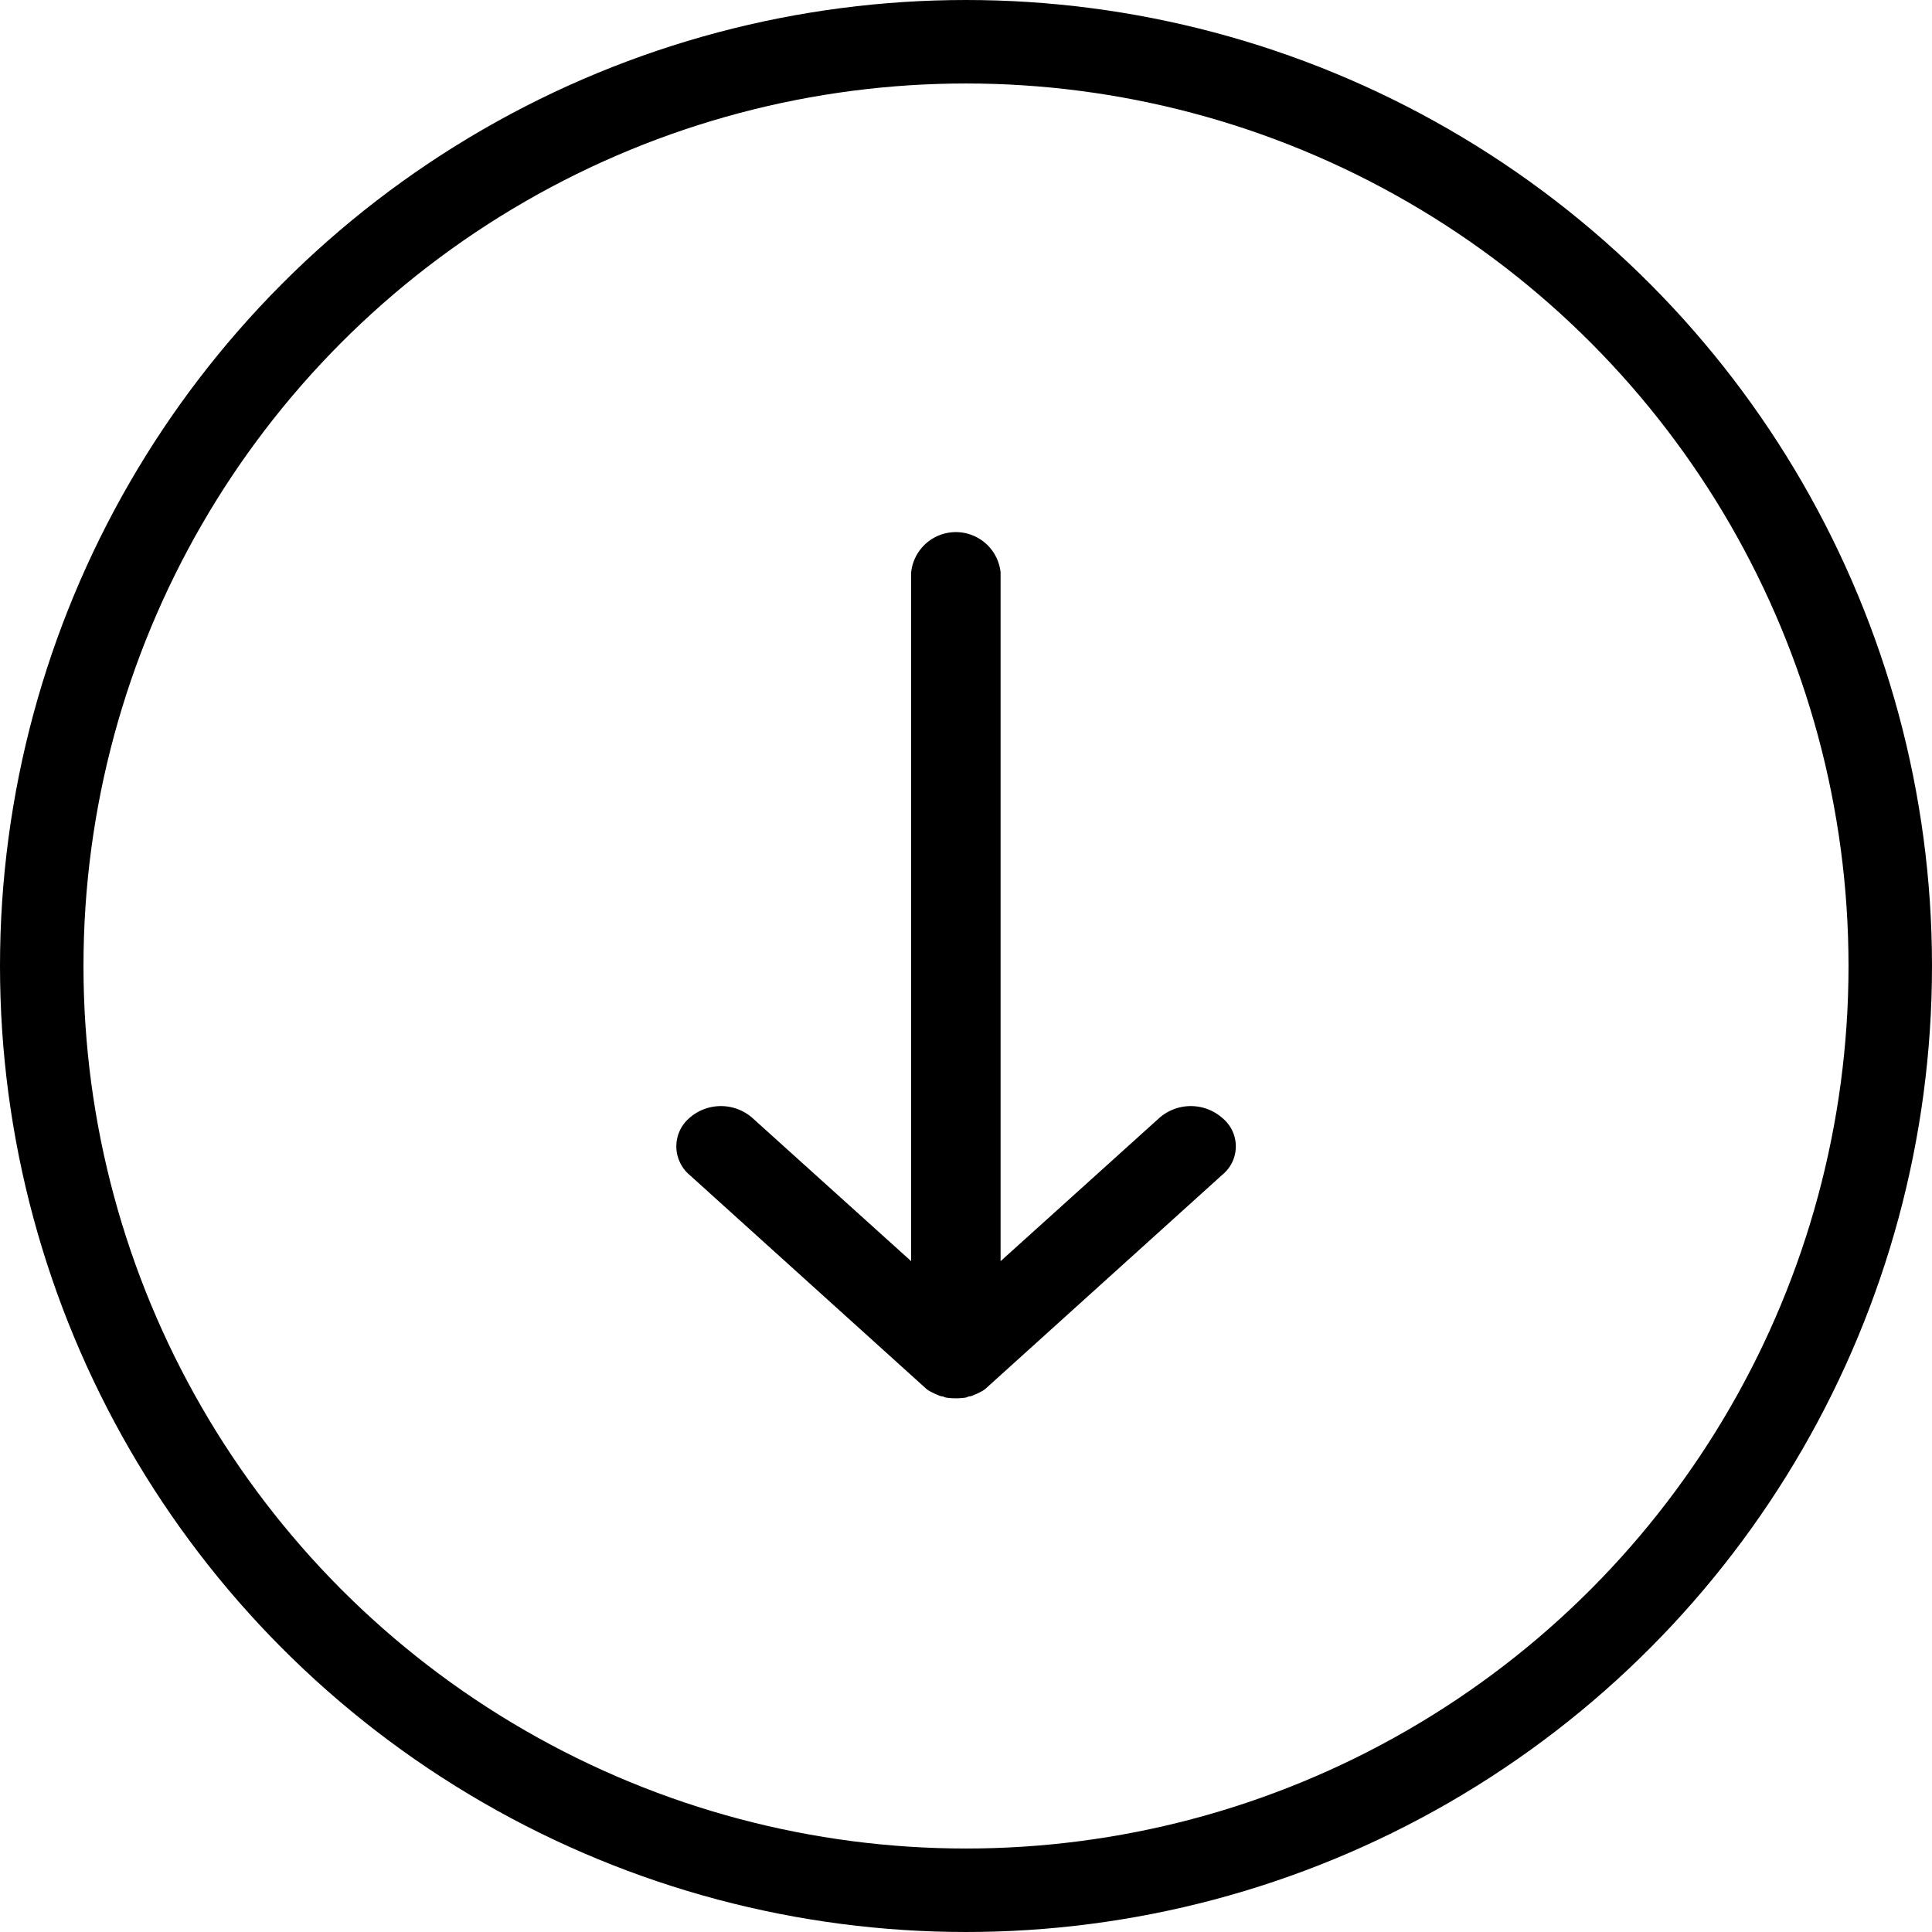 <svg id="组_12" data-name="组 12" xmlns="http://www.w3.org/2000/svg" width="32.4" height="32.4" viewBox="0 0 32.4 32.4">
  <defs>
    <style>
      .cls-1 {
        fill-rule: evenodd;
      }

      .cls-2 {
        fill: none;
        stroke: #000;
        stroke-width: 1.4px;
      }
    </style>
  </defs>
  <path id="形状_8_拷贝_2" data-name="形状 8 拷贝 2" class="cls-1" d="M1563.74,3075.05l-2.66,2.4V3065.9a0.754,0.754,0,0,0-1.5,0v11.55l-2.66-2.4a0.8,0.8,0,0,0-1.06,0,0.627,0.627,0,0,0,0,.95l3.94,3.56a0.444,0.444,0,0,0,.11.08l0.06,0.03c0.02,0.01.05,0.02,0.07,0.03a0.235,0.235,0,0,0,.08.02,0.142,0.142,0,0,0,.06.02,1.13,1.13,0,0,0,.3,0,0.142,0.142,0,0,0,.06-0.02,0.235,0.235,0,0,0,.08-0.02c0.02-.01.05-0.02,0.07-0.03l0.06-.03a0.444,0.444,0,0,0,.11-0.08l3.94-3.56a0.614,0.614,0,0,0,0-.95A0.8,0.8,0,0,0,1563.74,3075.05Z" transform="translate(-1544.3 -3056.3)"/>
  <circle id="椭圆_2" data-name="椭圆 2" class="cls-2" cx="16.2" cy="16.2" r="15.5"/>
</svg>
